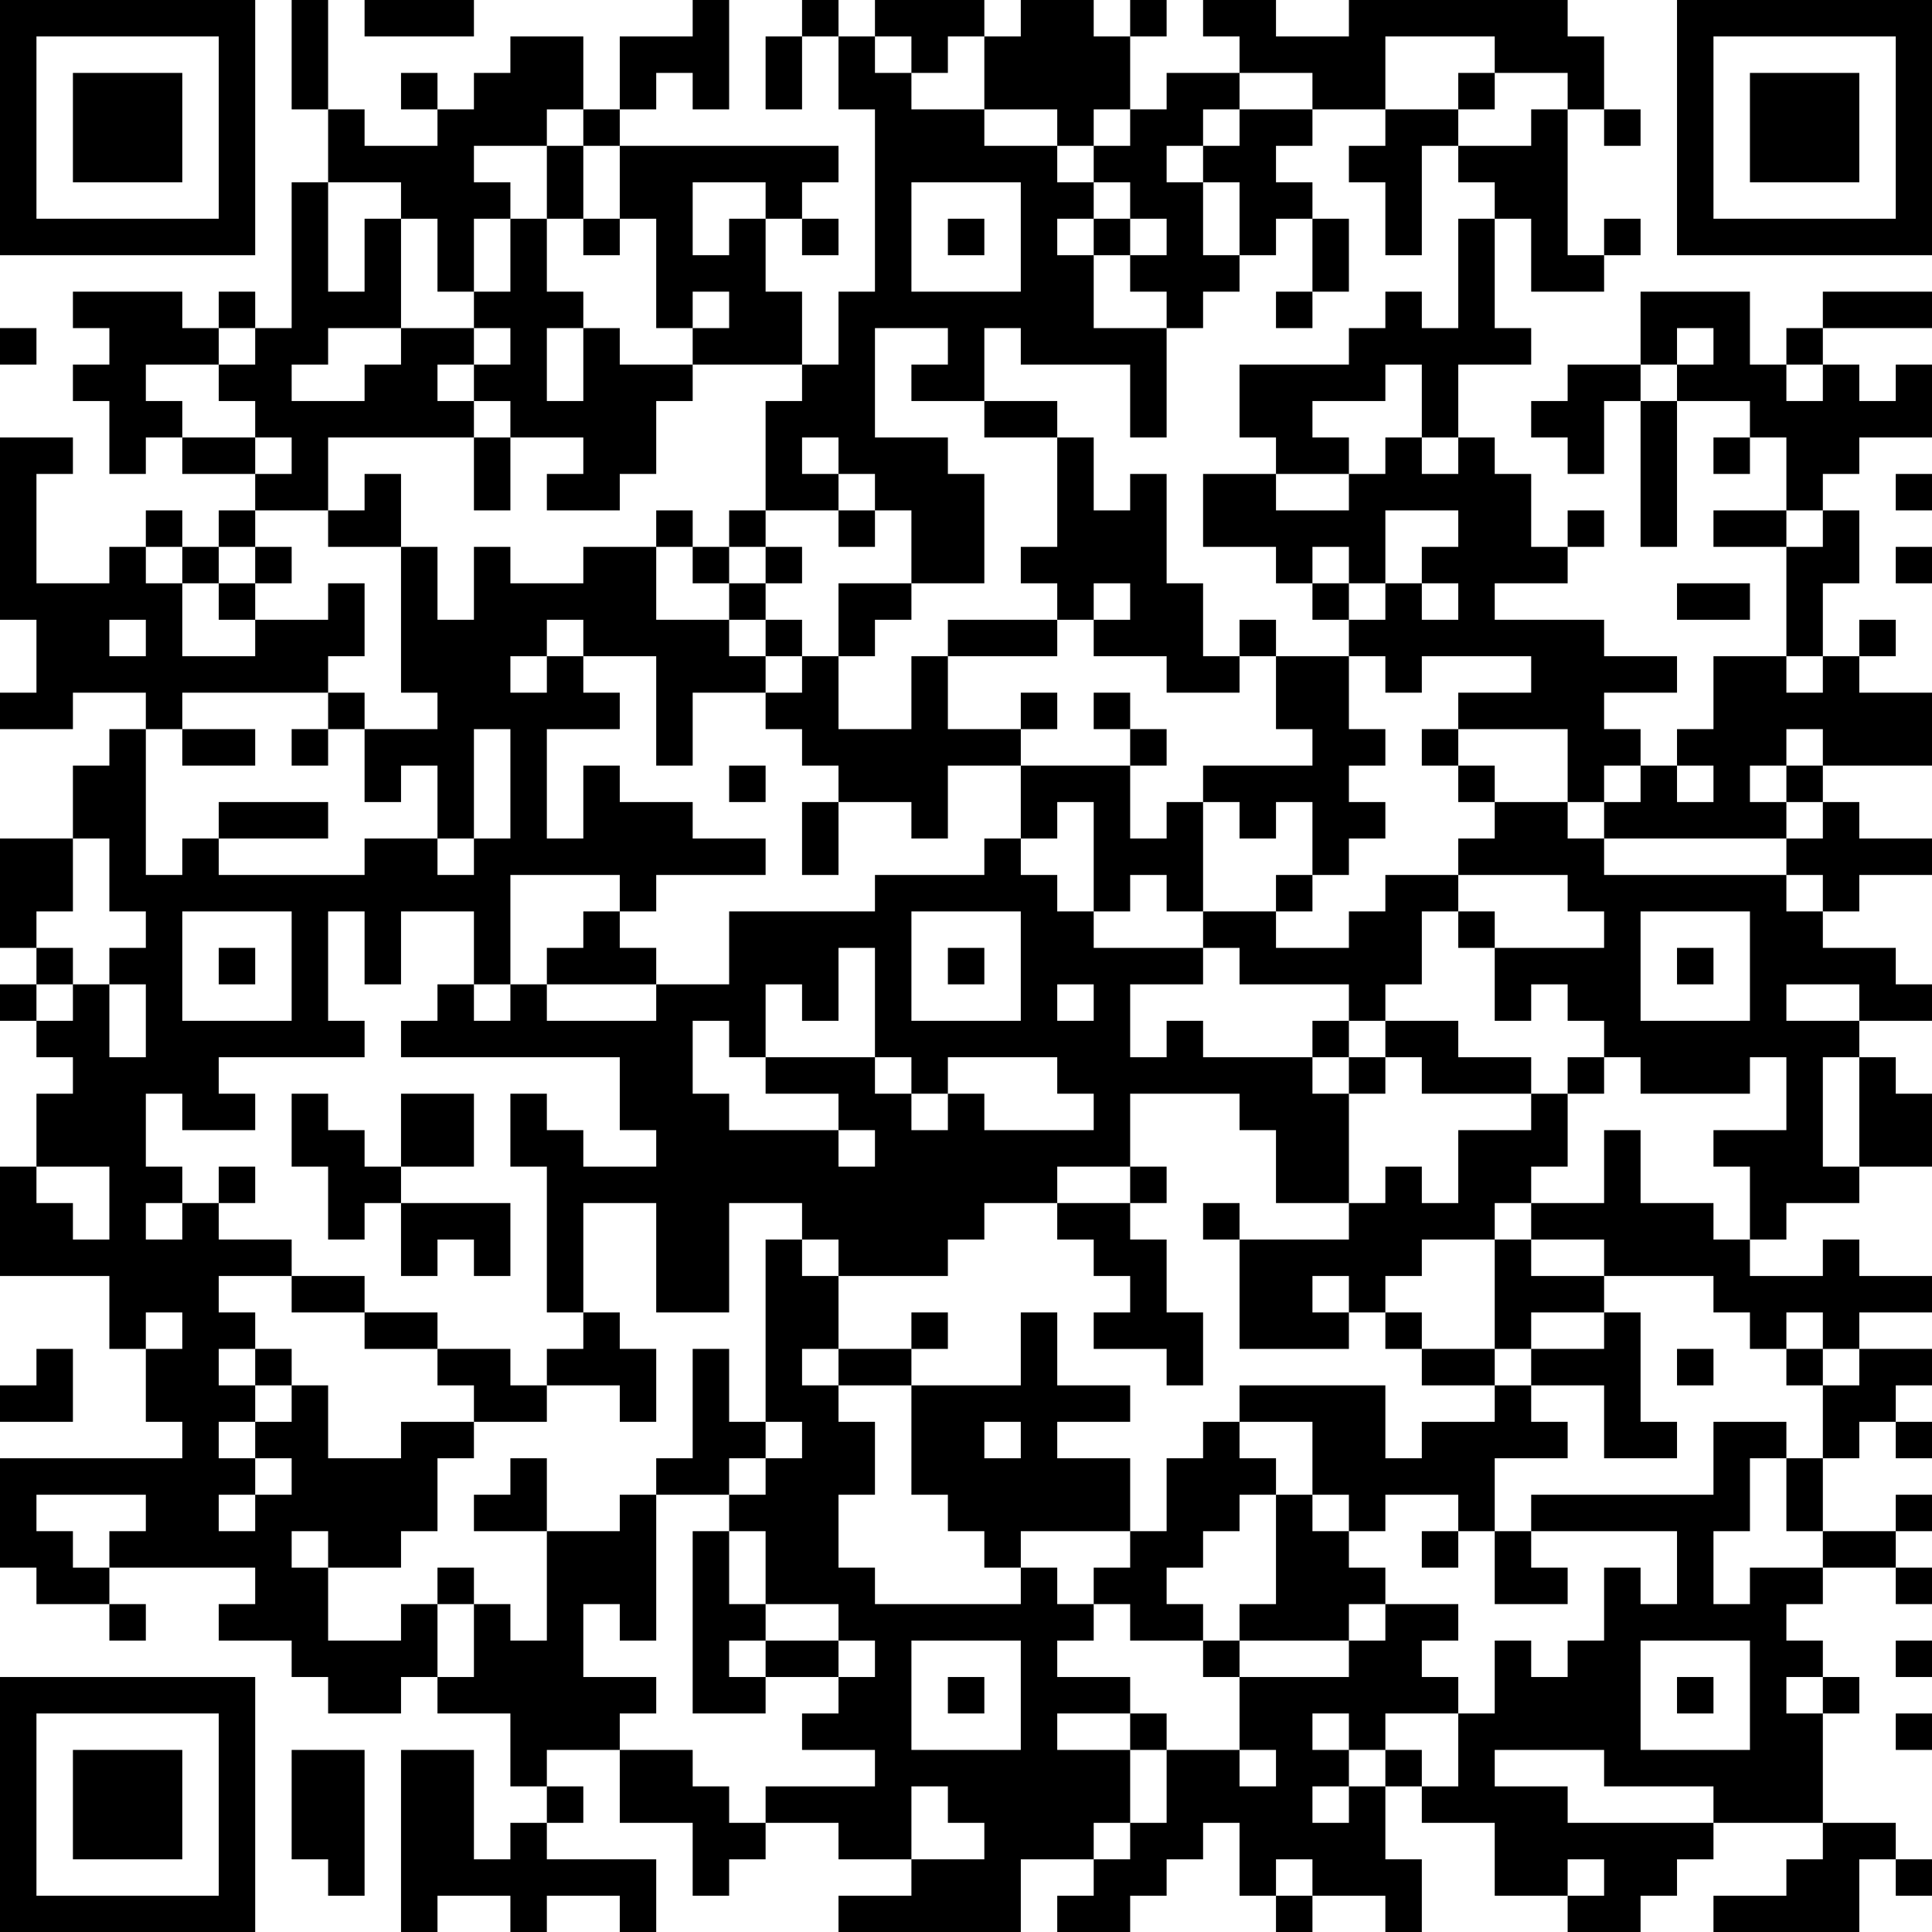 <?xml version="1.0" encoding="UTF-8"?>
<svg xmlns="http://www.w3.org/2000/svg" version="1.1" width="100" height="100" viewBox="0 0 100 100"><rect x="0" y="0" width="100" height="100" fill="#ffffff"/><g transform="scale(1.887)"><g transform="translate(0,0)"><path fill-rule="evenodd" d="M8 0L8 3L9 3L9 5L8 5L8 9L7 9L7 8L6 8L6 9L5 9L5 8L2 8L2 9L3 9L3 10L2 10L2 11L3 11L3 13L4 13L4 12L5 12L5 13L7 13L7 14L6 14L6 15L5 15L5 14L4 14L4 15L3 15L3 16L1 16L1 13L2 13L2 12L0 12L0 17L1 17L1 19L0 19L0 20L2 20L2 19L4 19L4 20L3 20L3 21L2 21L2 23L0 23L0 26L1 26L1 27L0 27L0 28L1 28L1 29L2 29L2 30L1 30L1 32L0 32L0 35L3 35L3 37L4 37L4 39L5 39L5 40L0 40L0 43L1 43L1 44L3 44L3 45L4 45L4 44L3 44L3 43L7 43L7 44L6 44L6 45L8 45L8 46L9 46L9 47L11 47L11 46L12 46L12 47L14 47L14 49L15 49L15 50L14 50L14 51L13 51L13 48L11 48L11 53L12 53L12 52L14 52L14 53L15 53L15 52L17 52L17 53L18 53L18 51L15 51L15 50L16 50L16 49L15 49L15 48L17 48L17 50L19 50L19 52L20 52L20 51L21 51L21 50L23 50L23 51L25 51L25 52L23 52L23 53L28 53L28 51L30 51L30 52L29 52L29 53L31 53L31 52L32 52L32 51L33 51L33 50L34 50L34 52L35 52L35 53L36 53L36 52L38 52L38 53L39 53L39 51L38 51L38 49L39 49L39 50L41 50L41 52L43 52L43 53L45 53L45 52L46 52L46 51L47 51L47 50L50 50L50 51L49 51L49 52L47 52L47 53L51 53L51 51L52 51L52 52L53 52L53 51L52 51L52 50L50 50L50 47L51 47L51 46L50 46L50 45L49 45L49 44L50 44L50 43L52 43L52 44L53 44L53 43L52 43L52 42L53 42L53 41L52 41L52 42L50 42L50 40L51 40L51 39L52 39L52 40L53 40L53 39L52 39L52 38L53 38L53 37L51 37L51 36L53 36L53 35L51 35L51 34L50 34L50 35L48 35L48 34L49 34L49 33L51 33L51 32L53 32L53 30L52 30L52 29L51 29L51 28L53 28L53 27L52 27L52 26L50 26L50 25L51 25L51 24L53 24L53 23L51 23L51 22L50 22L50 21L53 21L53 19L51 19L51 18L52 18L52 17L51 17L51 18L50 18L50 16L51 16L51 14L50 14L50 13L51 13L51 12L53 12L53 10L52 10L52 11L51 11L51 10L50 10L50 9L53 9L53 8L50 8L50 9L49 9L49 10L48 10L48 8L45 8L45 10L43 10L43 11L42 11L42 12L43 12L43 13L44 13L44 11L45 11L45 15L46 15L46 11L48 11L48 12L47 12L47 13L48 13L48 12L49 12L49 14L47 14L47 15L49 15L49 18L47 18L47 20L46 20L46 21L45 21L45 20L44 20L44 19L46 19L46 18L44 18L44 17L41 17L41 16L43 16L43 15L44 15L44 14L43 14L43 15L42 15L42 13L41 13L41 12L40 12L40 10L42 10L42 9L41 9L41 6L42 6L42 8L44 8L44 7L45 7L45 6L44 6L44 7L43 7L43 3L44 3L44 4L45 4L45 3L44 3L44 1L43 1L43 0L37 0L37 1L35 1L35 0L33 0L33 1L34 1L34 2L32 2L32 3L31 3L31 1L32 1L32 0L31 0L31 1L30 1L30 0L28 0L28 1L27 1L27 0L24 0L24 1L23 1L23 0L22 0L22 1L21 1L21 3L22 3L22 1L23 1L23 3L24 3L24 8L23 8L23 10L22 10L22 8L21 8L21 6L22 6L22 7L23 7L23 6L22 6L22 5L23 5L23 4L17 4L17 3L18 3L18 2L19 2L19 3L20 3L20 0L19 0L19 1L17 1L17 3L16 3L16 1L14 1L14 2L13 2L13 3L12 3L12 2L11 2L11 3L12 3L12 4L10 4L10 3L9 3L9 0ZM10 0L10 1L13 1L13 0ZM24 1L24 2L25 2L25 3L27 3L27 4L29 4L29 5L30 5L30 6L29 6L29 7L30 7L30 9L32 9L32 12L31 12L31 10L28 10L28 9L27 9L27 11L25 11L25 10L26 10L26 9L24 9L24 12L26 12L26 13L27 13L27 16L25 16L25 14L24 14L24 13L23 13L23 12L22 12L22 13L23 13L23 14L21 14L21 11L22 11L22 10L19 10L19 9L20 9L20 8L19 8L19 9L18 9L18 6L17 6L17 4L16 4L16 3L15 3L15 4L13 4L13 5L14 5L14 6L13 6L13 8L12 8L12 6L11 6L11 5L9 5L9 8L10 8L10 6L11 6L11 9L9 9L9 10L8 10L8 11L10 11L10 10L11 10L11 9L13 9L13 10L12 10L12 11L13 11L13 12L9 12L9 14L7 14L7 15L6 15L6 16L5 16L5 15L4 15L4 16L5 16L5 18L7 18L7 17L9 17L9 16L10 16L10 18L9 18L9 19L5 19L5 20L4 20L4 24L5 24L5 23L6 23L6 24L10 24L10 23L12 23L12 24L13 24L13 23L14 23L14 20L13 20L13 23L12 23L12 21L11 21L11 22L10 22L10 20L12 20L12 19L11 19L11 15L12 15L12 17L13 17L13 15L14 15L14 16L16 16L16 15L18 15L18 17L20 17L20 18L21 18L21 19L19 19L19 21L18 21L18 18L16 18L16 17L15 17L15 18L14 18L14 19L15 19L15 18L16 18L16 19L17 19L17 20L15 20L15 23L16 23L16 21L17 21L17 22L19 22L19 23L21 23L21 24L18 24L18 25L17 25L17 24L14 24L14 27L13 27L13 25L11 25L11 27L10 27L10 25L9 25L9 28L10 28L10 29L6 29L6 30L7 30L7 31L5 31L5 30L4 30L4 32L5 32L5 33L4 33L4 34L5 34L5 33L6 33L6 34L8 34L8 35L6 35L6 36L7 36L7 37L6 37L6 38L7 38L7 39L6 39L6 40L7 40L7 41L6 41L6 42L7 42L7 41L8 41L8 40L7 40L7 39L8 39L8 38L9 38L9 40L11 40L11 39L13 39L13 40L12 40L12 42L11 42L11 43L9 43L9 42L8 42L8 43L9 43L9 45L11 45L11 44L12 44L12 46L13 46L13 44L14 44L14 45L15 45L15 42L17 42L17 41L18 41L18 45L17 45L17 44L16 44L16 46L18 46L18 47L17 47L17 48L19 48L19 49L20 49L20 50L21 50L21 49L24 49L24 48L22 48L22 47L23 47L23 46L24 46L24 45L23 45L23 44L21 44L21 42L20 42L20 41L21 41L21 40L22 40L22 39L21 39L21 34L22 34L22 35L23 35L23 37L22 37L22 38L23 38L23 39L24 39L24 41L23 41L23 43L24 43L24 44L28 44L28 43L29 43L29 44L30 44L30 45L29 45L29 46L31 46L31 47L29 47L29 48L31 48L31 50L30 50L30 51L31 51L31 50L32 50L32 48L34 48L34 49L35 49L35 48L34 48L34 46L37 46L37 45L38 45L38 44L40 44L40 45L39 45L39 46L40 46L40 47L38 47L38 48L37 48L37 47L36 47L36 48L37 48L37 49L36 49L36 50L37 50L37 49L38 49L38 48L39 48L39 49L40 49L40 47L41 47L41 45L42 45L42 46L43 46L43 45L44 45L44 43L45 43L45 44L46 44L46 42L42 42L42 41L47 41L47 39L49 39L49 40L48 40L48 42L47 42L47 44L48 44L48 43L50 43L50 42L49 42L49 40L50 40L50 38L51 38L51 37L50 37L50 36L49 36L49 37L48 37L48 36L47 36L47 35L44 35L44 34L42 34L42 33L44 33L44 31L45 31L45 33L47 33L47 34L48 34L48 32L47 32L47 31L49 31L49 29L48 29L48 30L45 30L45 29L44 29L44 28L43 28L43 27L42 27L42 28L41 28L41 26L44 26L44 25L43 25L43 24L40 24L40 23L41 23L41 22L43 22L43 23L44 23L44 24L49 24L49 25L50 25L50 24L49 24L49 23L50 23L50 22L49 22L49 21L50 21L50 20L49 20L49 21L48 21L48 22L49 22L49 23L44 23L44 22L45 22L45 21L44 21L44 22L43 22L43 20L40 20L40 19L42 19L42 18L39 18L39 19L38 19L38 18L37 18L37 17L38 17L38 16L39 16L39 17L40 17L40 16L39 16L39 15L40 15L40 14L38 14L38 16L37 16L37 15L36 15L36 16L35 16L35 15L33 15L33 13L35 13L35 14L37 14L37 13L38 13L38 12L39 12L39 13L40 13L40 12L39 12L39 10L38 10L38 11L36 11L36 12L37 12L37 13L35 13L35 12L34 12L34 10L37 10L37 9L38 9L38 8L39 8L39 9L40 9L40 6L41 6L41 5L40 5L40 4L42 4L42 3L43 3L43 2L41 2L41 1L38 1L38 3L36 3L36 2L34 2L34 3L33 3L33 4L32 4L32 5L33 5L33 7L34 7L34 8L33 8L33 9L32 9L32 8L31 8L31 7L32 7L32 6L31 6L31 5L30 5L30 4L31 4L31 3L30 3L30 4L29 4L29 3L27 3L27 1L26 1L26 2L25 2L25 1ZM40 2L40 3L38 3L38 4L37 4L37 5L38 5L38 7L39 7L39 4L40 4L40 3L41 3L41 2ZM34 3L34 4L33 4L33 5L34 5L34 7L35 7L35 6L36 6L36 8L35 8L35 9L36 9L36 8L37 8L37 6L36 6L36 5L35 5L35 4L36 4L36 3ZM15 4L15 6L14 6L14 8L13 8L13 9L14 9L14 10L13 10L13 11L14 11L14 12L13 12L13 14L14 14L14 12L16 12L16 13L15 13L15 14L17 14L17 13L18 13L18 11L19 11L19 10L17 10L17 9L16 9L16 8L15 8L15 6L16 6L16 7L17 7L17 6L16 6L16 4ZM19 5L19 7L20 7L20 6L21 6L21 5ZM25 5L25 8L28 8L28 5ZM26 6L26 7L27 7L27 6ZM30 6L30 7L31 7L31 6ZM0 9L0 10L1 10L1 9ZM6 9L6 10L4 10L4 11L5 11L5 12L7 12L7 13L8 13L8 12L7 12L7 11L6 11L6 10L7 10L7 9ZM15 9L15 11L16 11L16 9ZM46 9L46 10L45 10L45 11L46 11L46 10L47 10L47 9ZM49 10L49 11L50 11L50 10ZM27 11L27 12L29 12L29 15L28 15L28 16L29 16L29 17L26 17L26 18L25 18L25 20L23 20L23 18L24 18L24 17L25 17L25 16L23 16L23 18L22 18L22 17L21 17L21 16L22 16L22 15L21 15L21 14L20 14L20 15L19 15L19 14L18 14L18 15L19 15L19 16L20 16L20 17L21 17L21 18L22 18L22 19L21 19L21 20L22 20L22 21L23 21L23 22L22 22L22 24L23 24L23 22L25 22L25 23L26 23L26 21L28 21L28 23L27 23L27 24L24 24L24 25L20 25L20 27L18 27L18 26L17 26L17 25L16 25L16 26L15 26L15 27L14 27L14 28L13 28L13 27L12 27L12 28L11 28L11 29L17 29L17 31L18 31L18 32L16 32L16 31L15 31L15 30L14 30L14 32L15 32L15 36L16 36L16 37L15 37L15 38L14 38L14 37L12 37L12 36L10 36L10 35L8 35L8 36L10 36L10 37L12 37L12 38L13 38L13 39L15 39L15 38L17 38L17 39L18 39L18 37L17 37L17 36L16 36L16 33L18 33L18 36L20 36L20 33L22 33L22 34L23 34L23 35L26 35L26 34L27 34L27 33L29 33L29 34L30 34L30 35L31 35L31 36L30 36L30 37L32 37L32 38L33 38L33 36L32 36L32 34L31 34L31 33L32 33L32 32L31 32L31 30L34 30L34 31L35 31L35 33L37 33L37 34L34 34L34 33L33 33L33 34L34 34L34 37L37 37L37 36L38 36L38 37L39 37L39 38L41 38L41 39L39 39L39 40L38 40L38 38L34 38L34 39L33 39L33 40L32 40L32 42L31 42L31 40L29 40L29 39L31 39L31 38L29 38L29 36L28 36L28 38L25 38L25 37L26 37L26 36L25 36L25 37L23 37L23 38L25 38L25 41L26 41L26 42L27 42L27 43L28 43L28 42L31 42L31 43L30 43L30 44L31 44L31 45L33 45L33 46L34 46L34 45L37 45L37 44L38 44L38 43L37 43L37 42L38 42L38 41L40 41L40 42L39 42L39 43L40 43L40 42L41 42L41 44L43 44L43 43L42 43L42 42L41 42L41 40L43 40L43 39L42 39L42 38L44 38L44 40L46 40L46 39L45 39L45 36L44 36L44 35L42 35L42 34L41 34L41 33L42 33L42 32L43 32L43 30L44 30L44 29L43 29L43 30L42 30L42 29L40 29L40 28L38 28L38 27L39 27L39 25L40 25L40 26L41 26L41 25L40 25L40 24L38 24L38 25L37 25L37 26L35 26L35 25L36 25L36 24L37 24L37 23L38 23L38 22L37 22L37 21L38 21L38 20L37 20L37 18L35 18L35 17L34 17L34 18L33 18L33 16L32 16L32 13L31 13L31 14L30 14L30 12L29 12L29 11ZM10 13L10 14L9 14L9 15L11 15L11 13ZM52 13L52 14L53 14L53 13ZM23 14L23 15L24 15L24 14ZM49 14L49 15L50 15L50 14ZM7 15L7 16L6 16L6 17L7 17L7 16L8 16L8 15ZM20 15L20 16L21 16L21 15ZM52 15L52 16L53 16L53 15ZM30 16L30 17L29 17L29 18L26 18L26 20L28 20L28 21L31 21L31 23L32 23L32 22L33 22L33 25L32 25L32 24L31 24L31 25L30 25L30 22L29 22L29 23L28 23L28 24L29 24L29 25L30 25L30 26L33 26L33 27L31 27L31 29L32 29L32 28L33 28L33 29L36 29L36 30L37 30L37 33L38 33L38 32L39 32L39 33L40 33L40 31L42 31L42 30L39 30L39 29L38 29L38 28L37 28L37 27L34 27L34 26L33 26L33 25L35 25L35 24L36 24L36 22L35 22L35 23L34 23L34 22L33 22L33 21L36 21L36 20L35 20L35 18L34 18L34 19L32 19L32 18L30 18L30 17L31 17L31 16ZM36 16L36 17L37 17L37 16ZM46 16L46 17L48 17L48 16ZM3 17L3 18L4 18L4 17ZM49 18L49 19L50 19L50 18ZM9 19L9 20L8 20L8 21L9 21L9 20L10 20L10 19ZM28 19L28 20L29 20L29 19ZM30 19L30 20L31 20L31 21L32 21L32 20L31 20L31 19ZM5 20L5 21L7 21L7 20ZM39 20L39 21L40 21L40 22L41 22L41 21L40 21L40 20ZM20 21L20 22L21 22L21 21ZM46 21L46 22L47 22L47 21ZM6 22L6 23L9 23L9 22ZM2 23L2 25L1 25L1 26L2 26L2 27L1 27L1 28L2 28L2 27L3 27L3 29L4 29L4 27L3 27L3 26L4 26L4 25L3 25L3 23ZM5 25L5 28L8 28L8 25ZM25 25L25 28L28 28L28 25ZM45 25L45 28L48 28L48 25ZM6 26L6 27L7 27L7 26ZM23 26L23 28L22 28L22 27L21 27L21 29L20 29L20 28L19 28L19 30L20 30L20 31L23 31L23 32L24 32L24 31L23 31L23 30L21 30L21 29L24 29L24 30L25 30L25 31L26 31L26 30L27 30L27 31L30 31L30 30L29 30L29 29L26 29L26 30L25 30L25 29L24 29L24 26ZM26 26L26 27L27 27L27 26ZM46 26L46 27L47 27L47 26ZM15 27L15 28L18 28L18 27ZM29 27L29 28L30 28L30 27ZM49 27L49 28L51 28L51 27ZM36 28L36 29L37 29L37 30L38 30L38 29L37 29L37 28ZM50 29L50 32L51 32L51 29ZM8 30L8 32L9 32L9 34L10 34L10 33L11 33L11 35L12 35L12 34L13 34L13 35L14 35L14 33L11 33L11 32L13 32L13 30L11 30L11 32L10 32L10 31L9 31L9 30ZM1 32L1 33L2 33L2 34L3 34L3 32ZM6 32L6 33L7 33L7 32ZM29 32L29 33L31 33L31 32ZM39 34L39 35L38 35L38 36L39 36L39 37L41 37L41 38L42 38L42 37L44 37L44 36L42 36L42 37L41 37L41 34ZM36 35L36 36L37 36L37 35ZM4 36L4 37L5 37L5 36ZM1 37L1 38L0 38L0 39L2 39L2 37ZM7 37L7 38L8 38L8 37ZM19 37L19 40L18 40L18 41L20 41L20 40L21 40L21 39L20 39L20 37ZM46 37L46 38L47 38L47 37ZM49 37L49 38L50 38L50 37ZM27 39L27 40L28 40L28 39ZM34 39L34 40L35 40L35 41L34 41L34 42L33 42L33 43L32 43L32 44L33 44L33 45L34 45L34 44L35 44L35 41L36 41L36 42L37 42L37 41L36 41L36 39ZM14 40L14 41L13 41L13 42L15 42L15 40ZM1 41L1 42L2 42L2 43L3 43L3 42L4 42L4 41ZM19 42L19 47L21 47L21 46L23 46L23 45L21 45L21 44L20 44L20 42ZM12 43L12 44L13 44L13 43ZM20 45L20 46L21 46L21 45ZM25 45L25 48L28 48L28 45ZM45 45L45 48L48 48L48 45ZM52 45L52 46L53 46L53 45ZM26 46L26 47L27 47L27 46ZM46 46L46 47L47 47L47 46ZM49 46L49 47L50 47L50 46ZM31 47L31 48L32 48L32 47ZM52 47L52 48L53 48L53 47ZM8 48L8 51L9 51L9 52L10 52L10 48ZM41 48L41 49L43 49L43 50L47 50L47 49L44 49L44 48ZM25 49L25 51L27 51L27 50L26 50L26 49ZM35 51L35 52L36 52L36 51ZM43 51L43 52L44 52L44 51ZM0 0L0 7L7 7L7 0ZM1 1L1 6L6 6L6 1ZM2 2L2 5L5 5L5 2ZM46 0L46 7L53 7L53 0ZM47 1L47 6L52 6L52 1ZM48 2L48 5L51 5L51 2ZM0 46L0 53L7 53L7 46ZM1 47L1 52L6 52L6 47ZM2 48L2 51L5 51L5 48Z" fill="#000000"/></g></g></svg>
